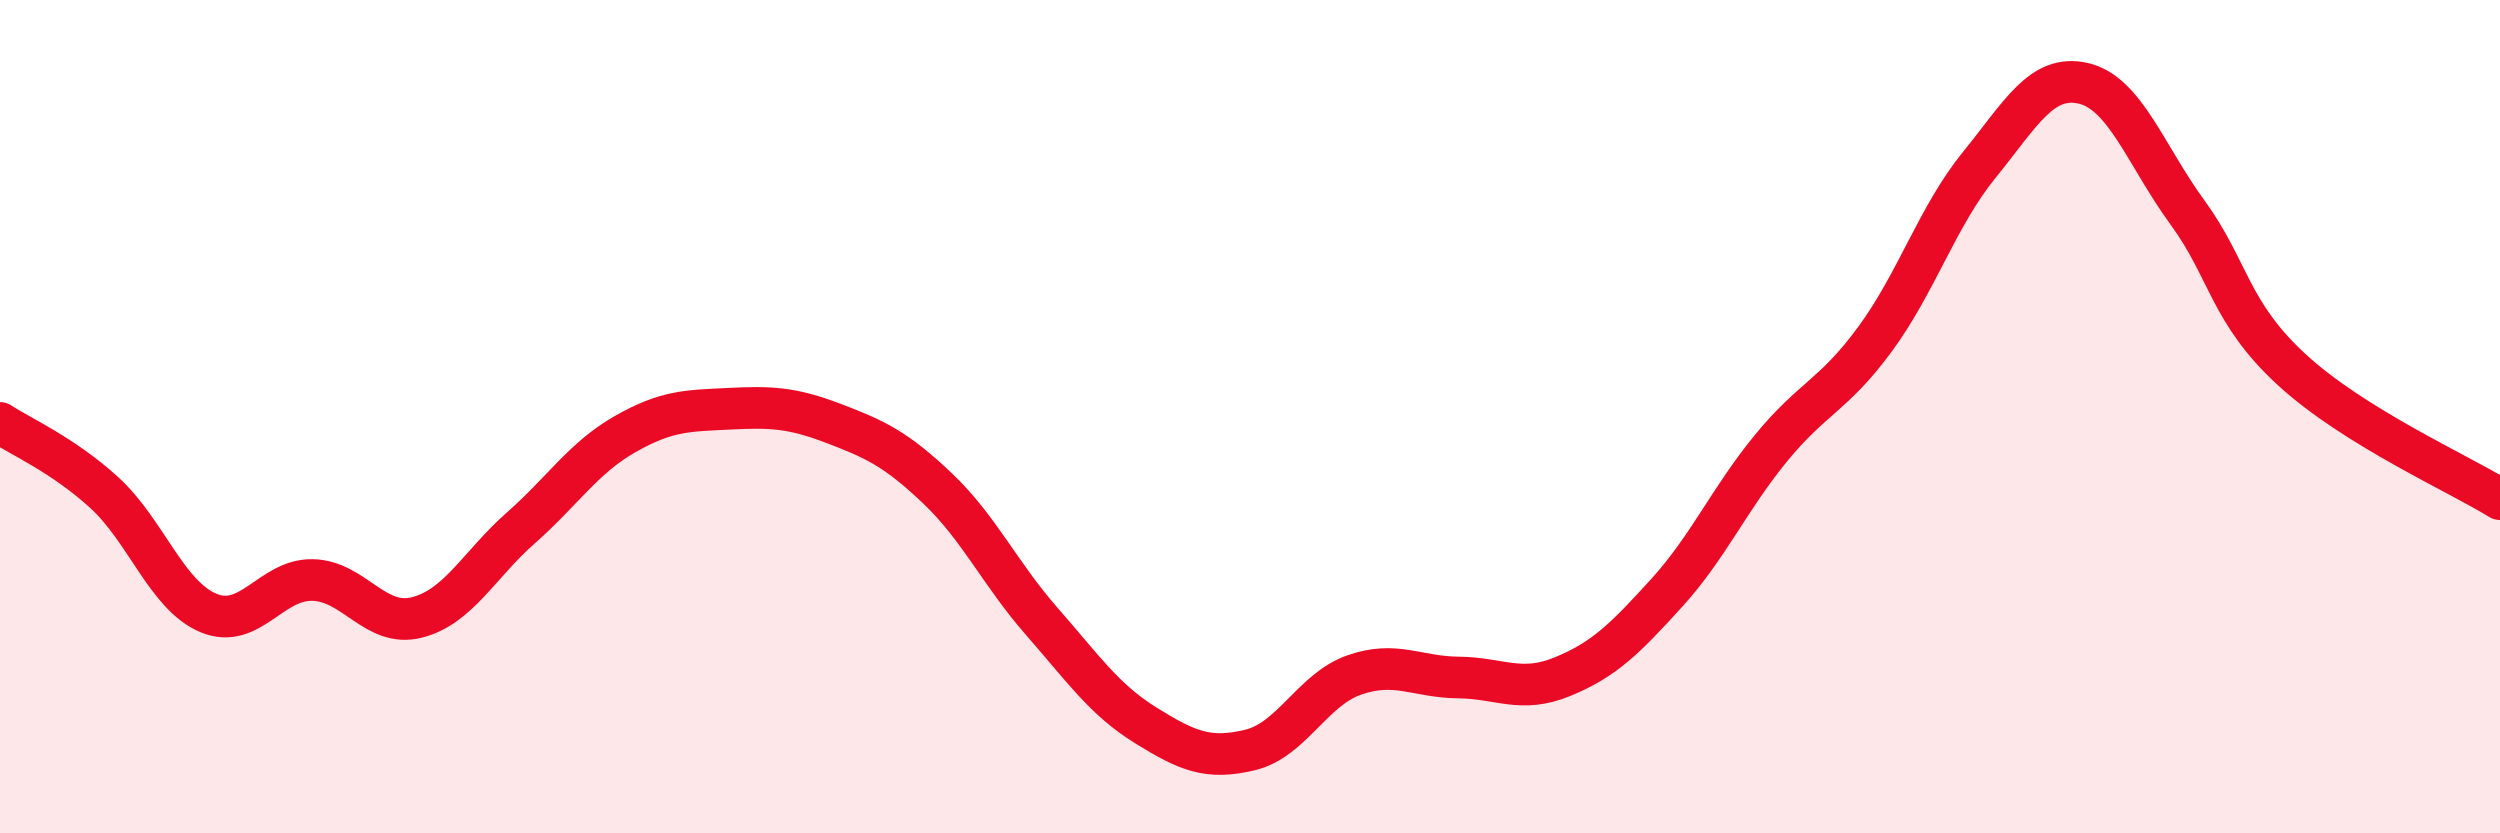
    <svg width="60" height="20" viewBox="0 0 60 20" xmlns="http://www.w3.org/2000/svg">
      <path
        d="M 0,10.15 C 0.5,10.48 1.5,10.91 2.5,11.82 C 3.5,12.73 4,14.29 5,14.71 C 6,15.13 6.5,13.9 7.5,13.92 C 8.5,13.94 9,15.07 10,14.82 C 11,14.57 11.5,13.55 12.5,12.67 C 13.5,11.79 14,10.99 15,10.42 C 16,9.85 16.5,9.86 17.5,9.81 C 18.5,9.76 19,9.78 20,10.16 C 21,10.54 21.5,10.77 22.5,11.72 C 23.5,12.67 24,13.77 25,14.91 C 26,16.05 26.5,16.79 27.5,17.41 C 28.5,18.03 29,18.24 30,18 C 31,17.76 31.5,16.55 32.5,16.2 C 33.5,15.85 34,16.25 35,16.26 C 36,16.27 36.5,16.65 37.5,16.24 C 38.5,15.83 39,15.33 40,14.23 C 41,13.13 41.5,11.98 42.5,10.76 C 43.5,9.54 44,9.5 45,8.14 C 46,6.78 46.5,5.19 47.5,3.96 C 48.5,2.73 49,1.77 50,2 C 51,2.23 51.5,3.73 52.5,5.1 C 53.5,6.47 53.5,7.49 55,8.87 C 56.5,10.25 59,11.36 60,11.98L60 20L0 20Z"
        fill="#EB0A25"
        opacity="0.1"
        stroke-linecap="round"
        stroke-linejoin="round"
      />
      <path
        d="M 0,10.15 C 0.5,10.48 1.5,10.91 2.5,11.82 C 3.5,12.73 4,14.29 5,14.71 C 6,15.13 6.5,13.9 7.5,13.92 C 8.5,13.94 9,15.07 10,14.82 C 11,14.57 11.5,13.55 12.5,12.67 C 13.5,11.79 14,10.99 15,10.42 C 16,9.85 16.5,9.86 17.5,9.81 C 18.5,9.76 19,9.78 20,10.16 C 21,10.54 21.5,10.77 22.5,11.72 C 23.5,12.67 24,13.77 25,14.91 C 26,16.05 26.5,16.79 27.5,17.41 C 28.5,18.03 29,18.24 30,18 C 31,17.76 31.5,16.55 32.5,16.2 C 33.5,15.85 34,16.25 35,16.26 C 36,16.27 36.5,16.65 37.5,16.24 C 38.5,15.83 39,15.33 40,14.23 C 41,13.13 41.5,11.98 42.5,10.76 C 43.5,9.54 44,9.5 45,8.14 C 46,6.78 46.5,5.19 47.5,3.96 C 48.5,2.73 49,1.77 50,2 C 51,2.23 51.5,3.73 52.5,5.1 C 53.5,6.47 53.5,7.49 55,8.87 C 56.5,10.25 59,11.36 60,11.98"
        stroke="#EB0A25"
        stroke-width="1"
        fill="none"
        stroke-linecap="round"
        stroke-linejoin="round"
      />
    </svg>
  